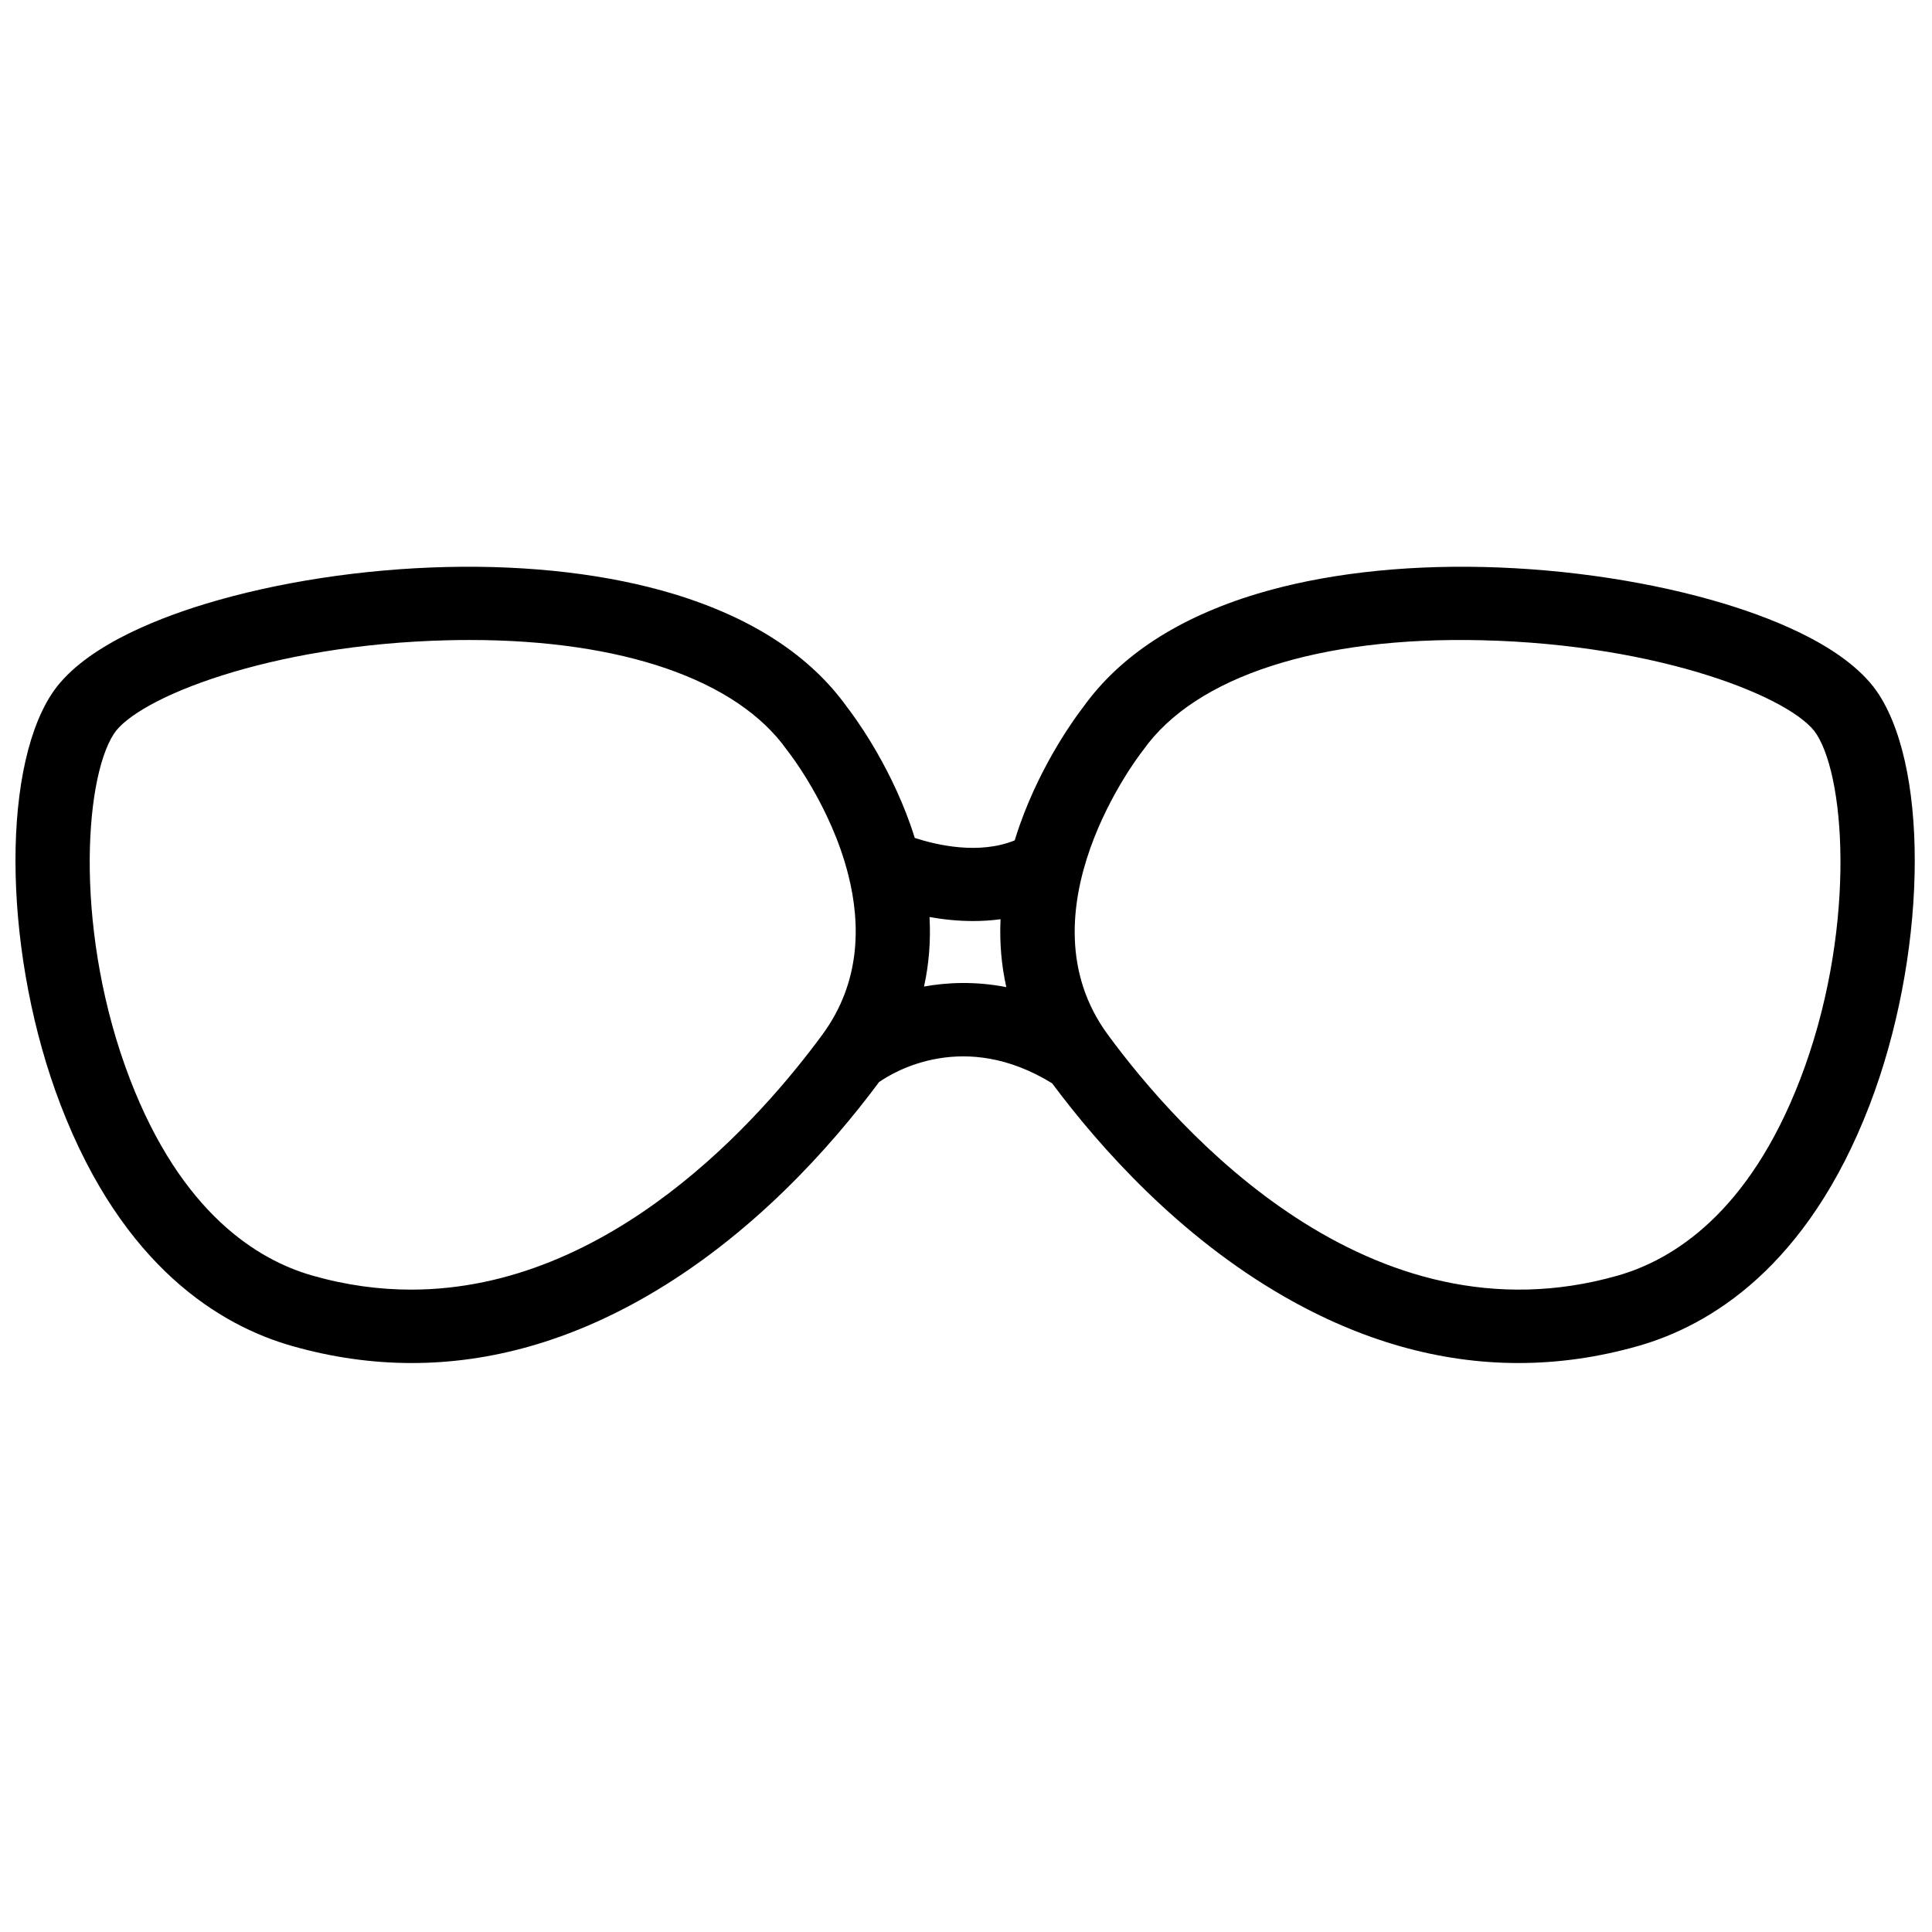 <?xml version="1.0" encoding="UTF-8"?>
<!-- Uploaded to: SVG Repo, www.svgrepo.com, Generator: SVG Repo Mixer Tools -->
<svg width="800px" height="800px" version="1.1" viewBox="144 144 512 512" xmlns="http://www.w3.org/2000/svg">
 <defs>
  <clipPath id="a">
   <path d="m148.09 294h503.81v212h-503.81z"/>
  </clipPath>
 </defs>
 <g clip-path="url(#a)">
  <path d="m621.07 430.01c-13.637 35.48-33.789 47.871-48.297 52.02-65.898 18.832-116.51-38.391-135.21-63.867-23.863-32.508 8.551-74.293 9.078-74.961 0.113-0.141 0.223-0.289 0.332-0.441 13.809-19.496 46.492-30.105 89.695-29.09 47.613 1.117 82.688 15.414 88.727 24.875 8.039 12.578 10.281 53.457-4.324 91.465m-232.2-24.566c1.312-5.906 1.805-12.062 1.461-18.422 3.531 0.629 7.449 1.062 11.562 1.062 2.367 0 4.801-0.148 7.258-0.48-0.281 6.211 0.234 12.223 1.531 17.992-8.266-1.605-15.691-1.258-21.812-0.152m-135.92 80.32c-8.414 0-17.172-1.152-26.203-3.734-14.508-4.148-34.664-16.539-48.301-52.023-14.605-38.004-12.363-78.883-4.324-91.461 6.043-9.461 41.117-23.758 88.727-24.875 1.895-0.043 3.762-0.066 5.613-0.066 40.406 0 70.879 10.512 84.086 29.156 0.109 0.156 0.223 0.305 0.34 0.453 0.191 0.242 11.281 14.355 15.898 32.562 0.008 0.02 0.012 0.039 0.016 0.062 3.336 13.203 3.262 28.555-6.848 42.324-16.137 21.984-56.023 67.605-109 67.602m389.06-157.59c-7.684-12.023-26.531-19.777-40.988-24.164-19.016-5.766-41.699-9.23-63.883-9.75-22.203-0.516-43.023 1.957-60.188 7.16-20.75 6.293-36.199 16.387-45.922 30.004-1.512 1.938-10.812 14.277-16.797 31.238-0.477 1.352-0.914 2.699-1.324 4.039-9.457 3.863-20.66 1.258-26.492-0.641-0.355-1.129-0.727-2.262-1.125-3.398-5.984-16.965-15.285-29.301-16.797-31.242-9.723-13.613-25.172-23.707-45.922-30-17.164-5.203-37.98-7.676-60.188-7.16-22.18 0.52-44.867 3.984-63.879 9.75-14.461 4.387-33.309 12.141-40.992 24.164-13.5 21.129-12.348 69.902 2.57 108.72 16.516 42.973 42.398 58.402 61.207 63.777 10.617 3.035 21.238 4.547 31.836 4.547 20.906 0 41.715-5.898 62.16-17.66 27.949-16.078 48.824-39.516 61.668-56.801 4.137-2.879 22.707-13.949 45.863 0.332 12.863 17.25 33.648 40.496 61.418 56.469 20.445 11.762 41.25 17.66 62.16 17.66 10.598 0 21.223-1.512 31.84-4.547 18.805-5.375 44.688-20.805 61.203-63.777 14.918-38.82 16.07-87.594 2.57-108.72" fill-rule="evenodd"/>
 </g>
</svg>